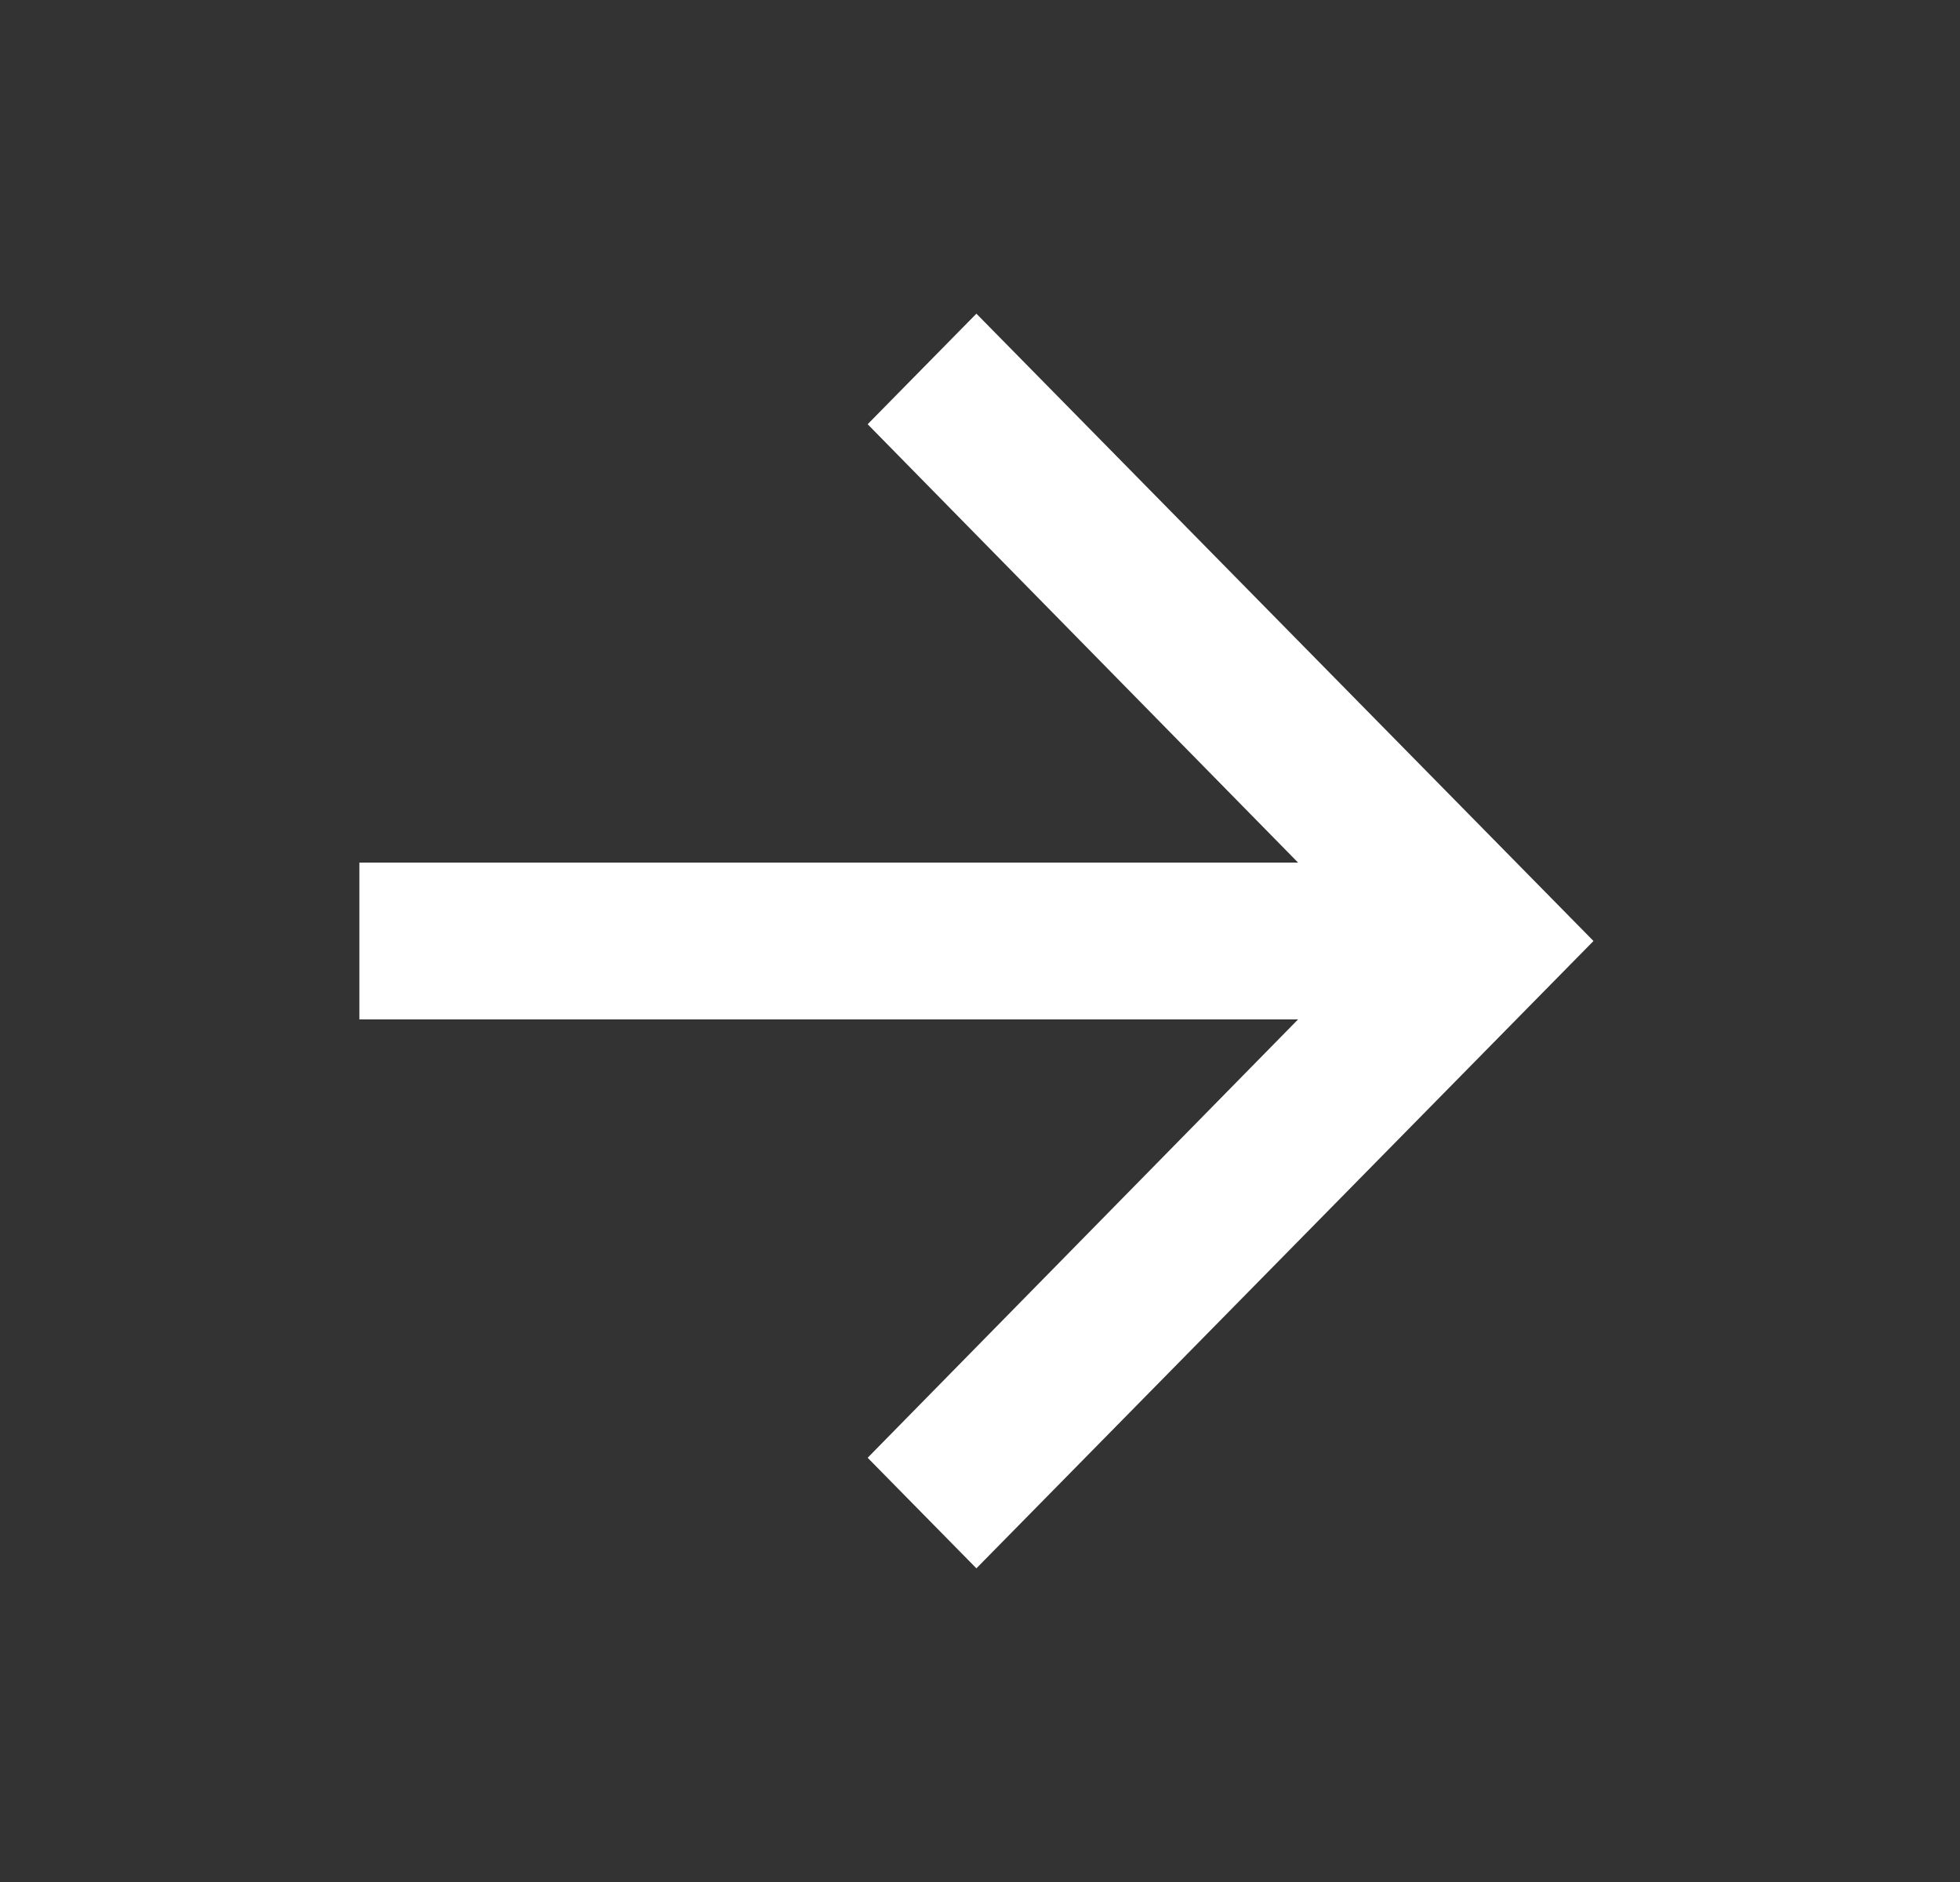 <svg width="25" height="24" viewBox="0 0 25 24" fill="none" xmlns="http://www.w3.org/2000/svg">
<rect x="0" y="0" width="25" height="24" fill="#333333" stroke="none"/>
<path fill-rule="evenodd" clip-rule="evenodd" d="M12.454 4L11.067 5.41L16.557 11H4.584V13H16.557L11.067 18.59L12.454 20L20.325 12L12.454 4Z" fill="white"/>
</svg>
